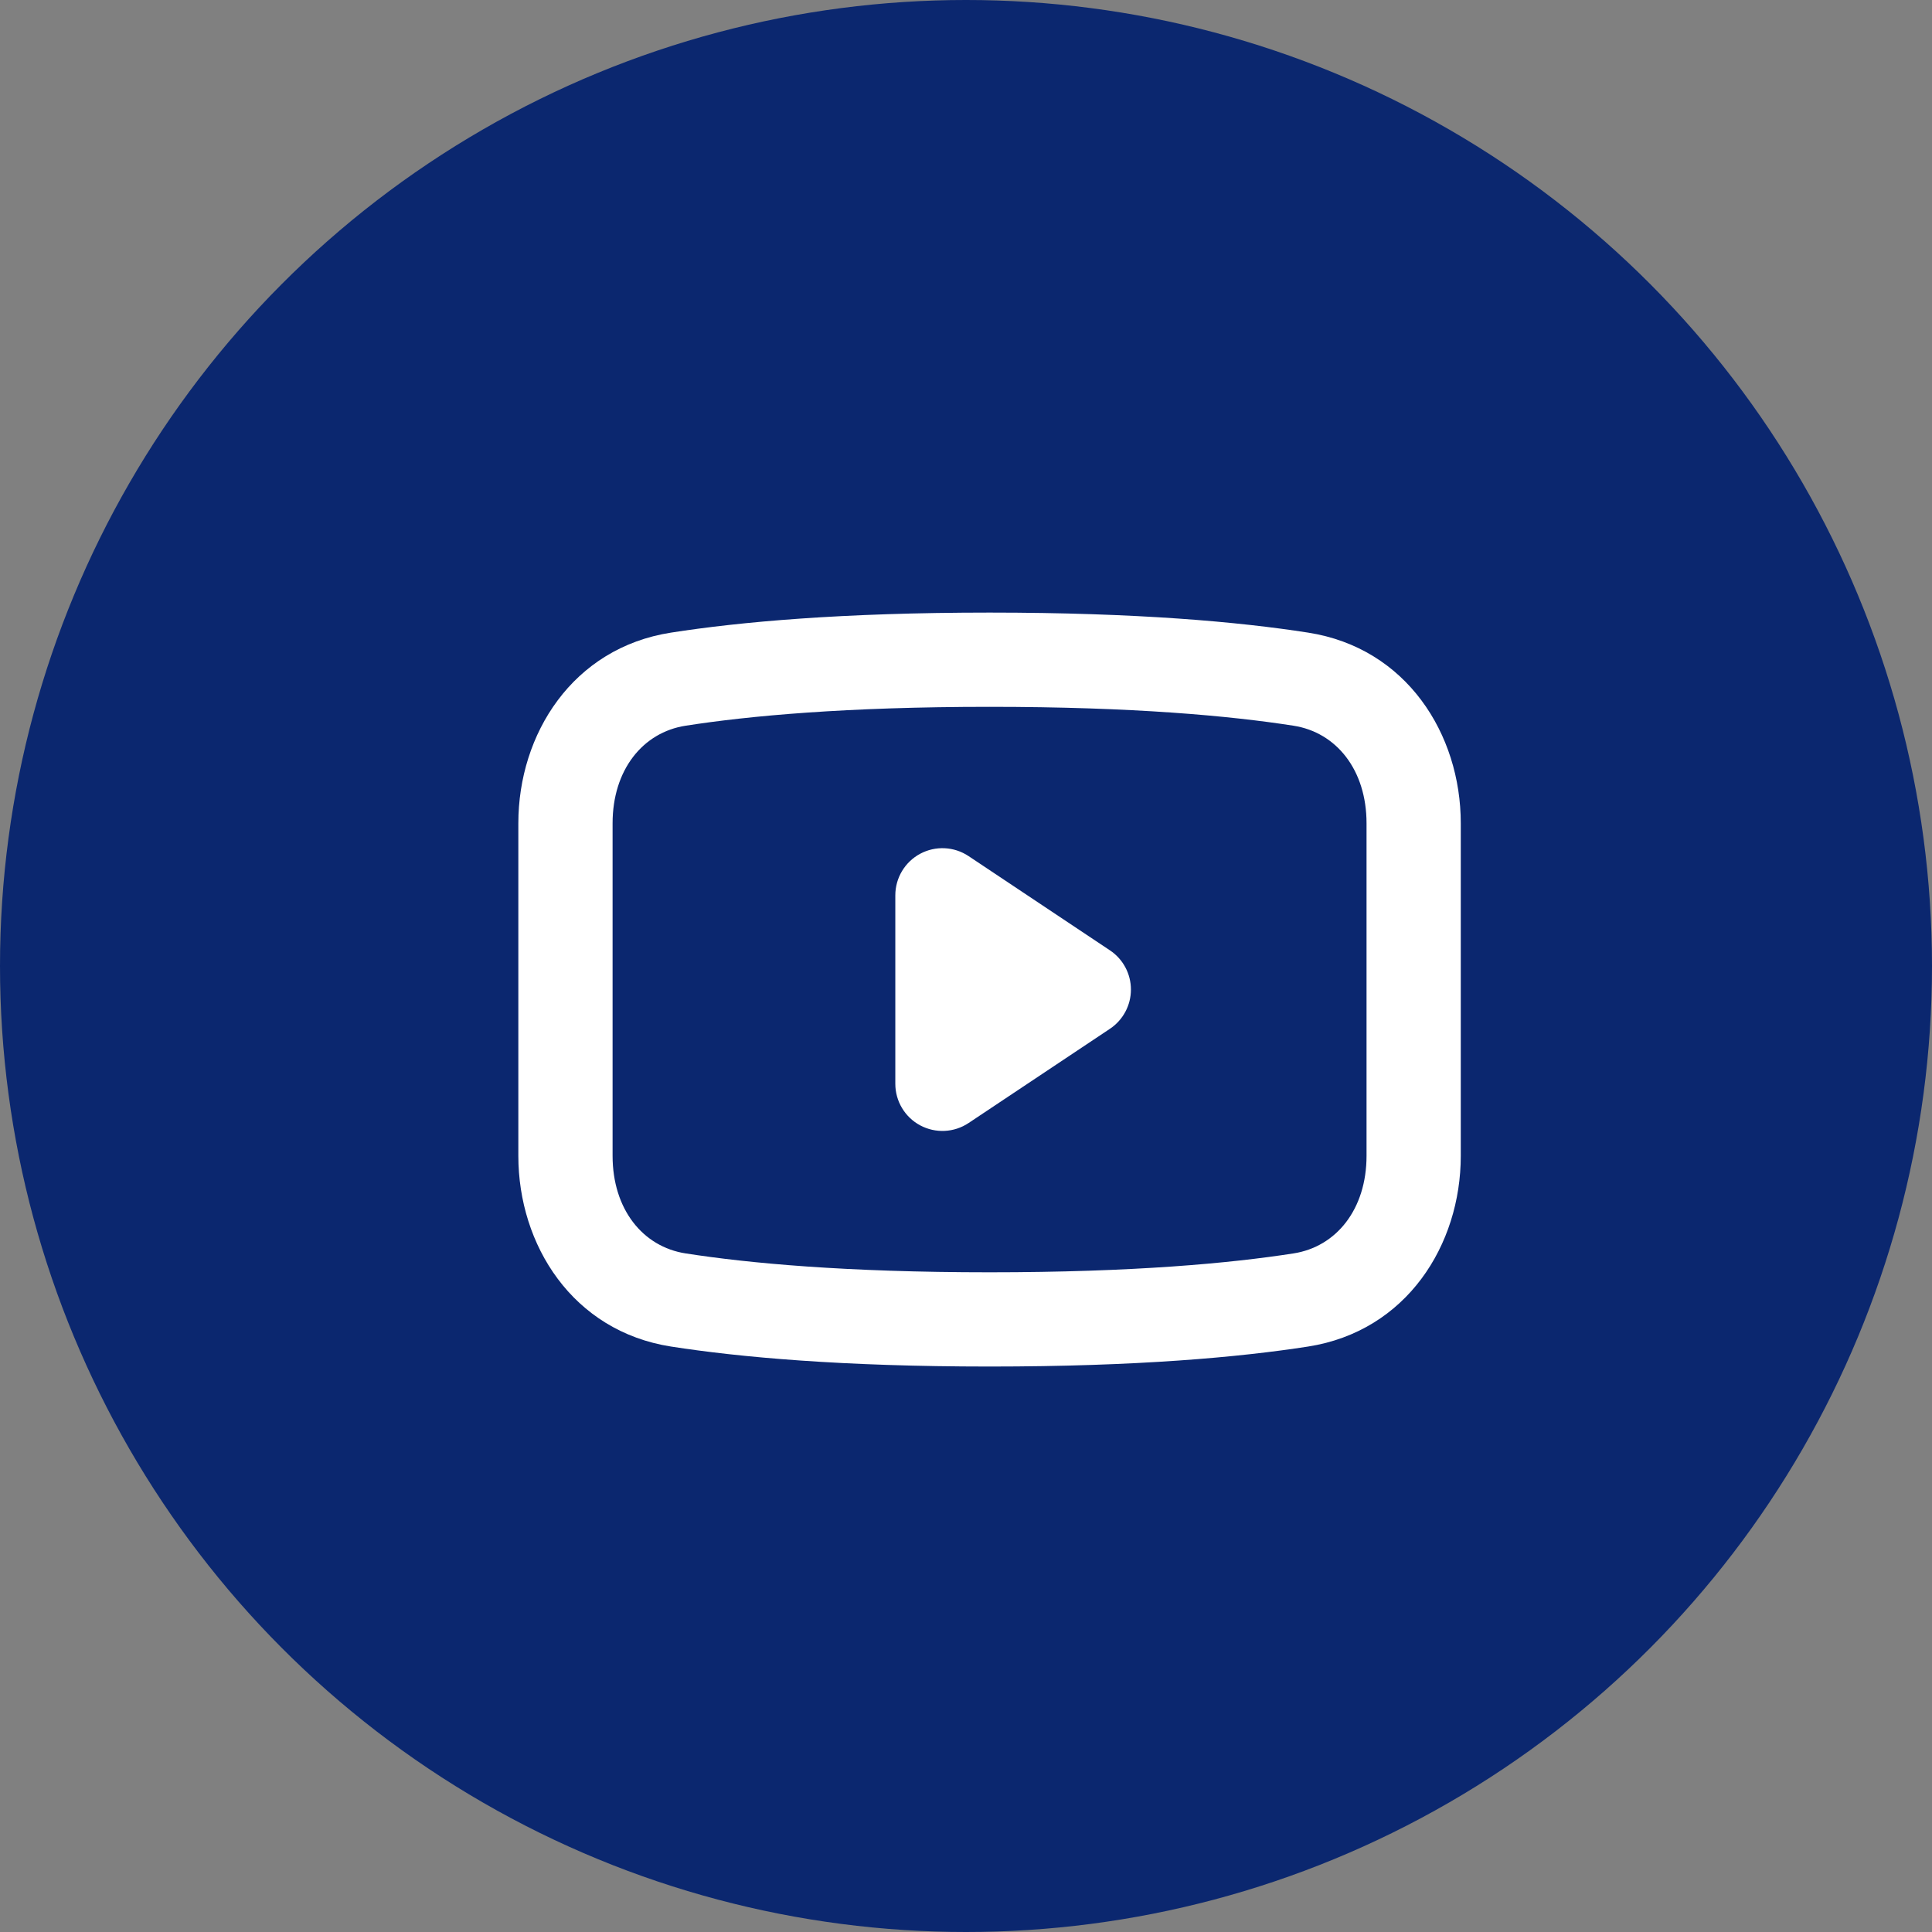 <?xml version="1.0" encoding="UTF-8"?> <svg xmlns="http://www.w3.org/2000/svg" width="41" height="41" viewBox="0 0 41 41" fill="none"><rect x="0" y="0" width="41" height="41" fill="#808080" stroke="none"/> <circle cx="20.5" cy="20.5" r="20.5" fill="#0B276F"></circle> <path fill-rule="evenodd" clip-rule="evenodd" d="M14.548 15.401C15.887 15.192 17.95 15 21 15C24.05 15 26.113 15.192 27.452 15.401C28.357 15.542 29 16.336 29 17.472V24.528C29 25.664 28.357 26.458 27.452 26.599C26.113 26.808 24.05 27 21 27C17.95 27 15.887 26.808 14.548 26.599C13.643 26.458 13 25.664 13 24.528V17.472C13 16.336 13.643 15.542 14.548 15.401ZM21 13C17.869 13 15.7 13.197 14.241 13.425C12.152 13.749 11 15.578 11 17.472V24.528C11 26.422 12.152 28.25 14.241 28.576C15.7 28.803 17.869 29 21 29C24.131 29 26.299 28.803 27.759 28.576C29.848 28.25 31 26.422 31 24.528V17.472C31 15.578 29.848 13.749 27.759 13.425C26.299 13.197 24.131 13 21 13ZM19.528 18.118C19.853 17.944 20.248 17.963 20.555 18.168L23.555 20.168C23.833 20.353 24 20.666 24 21C24 21.334 23.833 21.647 23.555 21.832L20.555 23.832C20.248 24.037 19.853 24.056 19.528 23.882C19.203 23.708 19 23.369 19 23V19C19 18.631 19.203 18.292 19.528 18.118Z" fill="white"></path> </svg> 